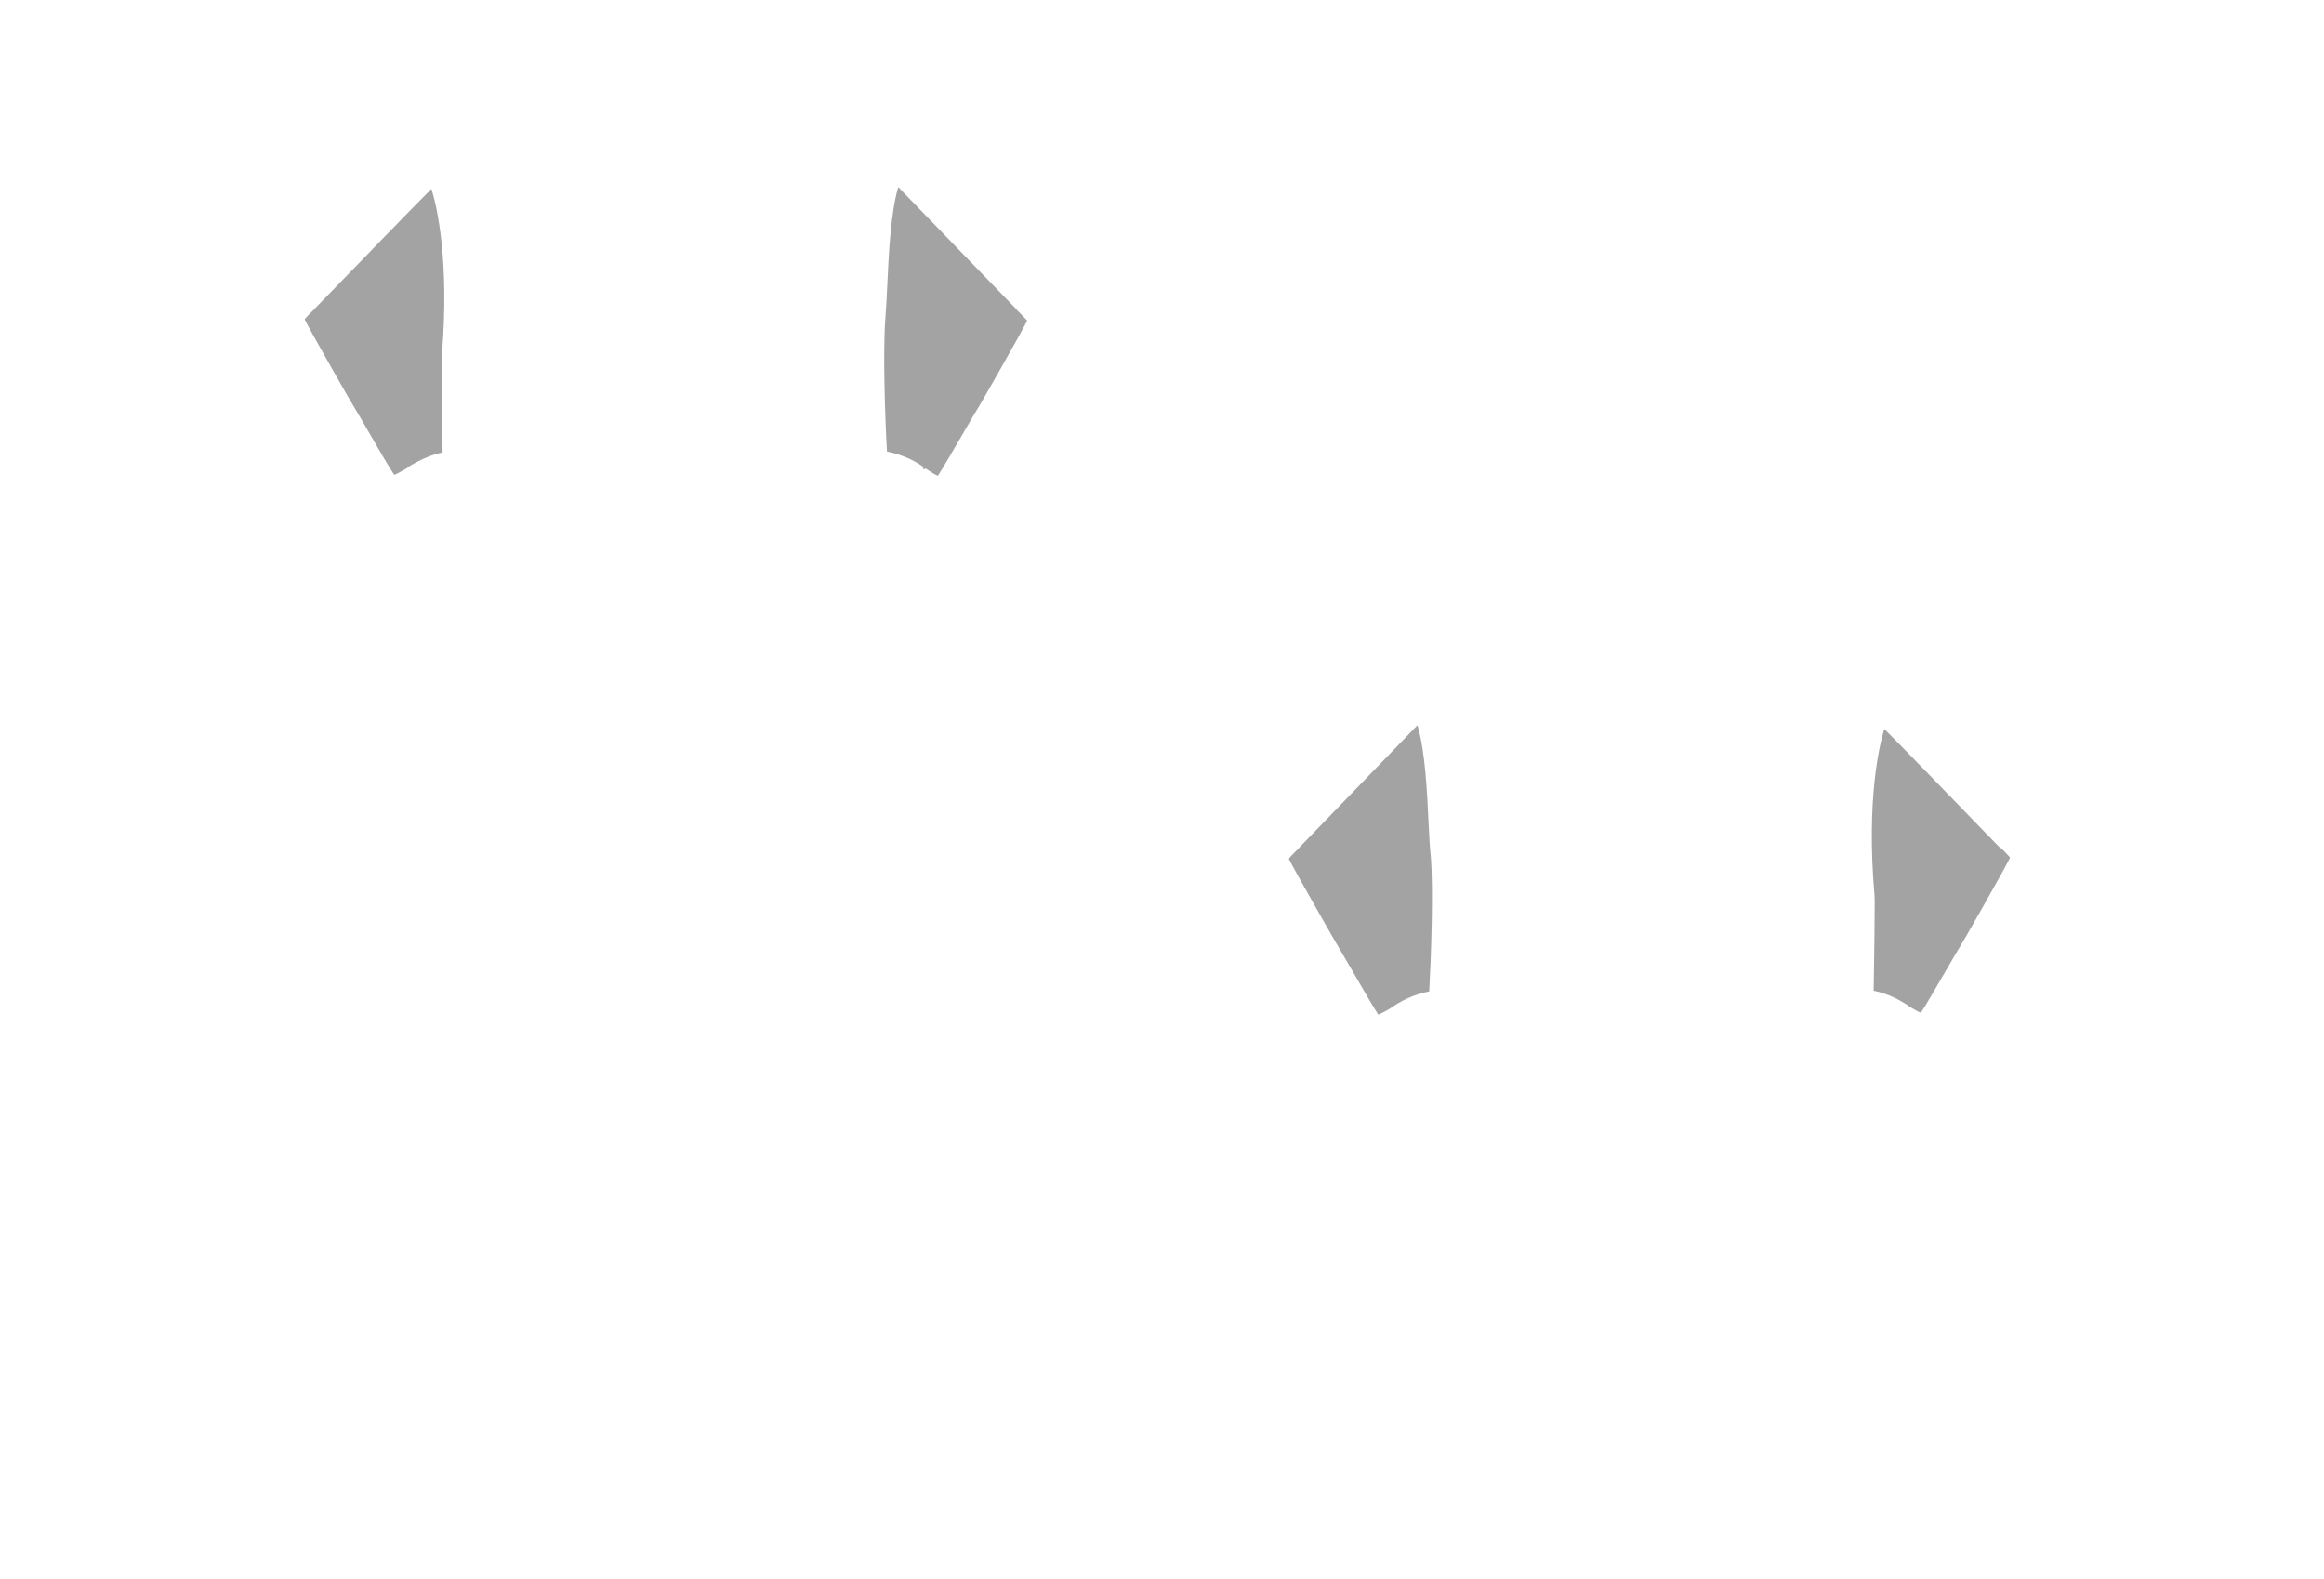 <?xml version="1.0" encoding="utf-8"?>
<!-- Generator: Adobe Illustrator 25.0.0, SVG Export Plug-In . SVG Version: 6.00 Build 0)  -->
<svg version="1.1" id="圖層_1" xmlns="http://www.w3.org/2000/svg" xmlns:xlink="http://www.w3.org/1999/xlink" x="0px" y="0px"
	 viewBox="0 0 2353.3 1599.2" style="enable-background:new 0 0 2353.3 1599.2;" xml:space="preserve">
<style type="text/css">
	.st0{fill:#A3A3A3;}
</style>
<path class="st0" d="M1035.2,319.5c-0.6-0.6-1.2-1.2-1.8-1.8c-0.6-0.6-1.2-1.2-1.8-1.8c-0.4-0.4-0.8-0.8-1.2-1.2l-0.9-0.9l-1.2,2.1
	l0,0l1.3-2.3l-120-124.1l-0.5,1.7c-7.2,25.3-9.1,64.9-10.6,96.7c-0.6,12.3-1.1,23.8-1.9,33.3c-2.8,34.1-0.2,107.2,1.5,135.3v0.8
	l0.8,0.2c9.3,1.9,23,6.1,36.3,15.5l-0.8,1.4l1.7,1.1l0.9-1.2c0.4,0.3,0.9,0.6,1.3,0.9c0.7,0.5,1.4,0.9,2.1,1.4
	c3.7,2.4,6.8,4.3,8.5,4.9l0.8,0.3l0.5-0.7c3.6-5.3,18-30.1,26.6-44.9l0.1-0.2c7.1-12.2,11.2-19.2,11.9-20.2c2.8-4,46.8-81.5,51-90.4
	l0.3-0.6l-0.4-0.5C1038.6,323,1036.6,321,1035.2,319.5z"/>
<path class="st0" d="M2035.1,868.2c-1-1.2-3.2-3.6-6.2-6.6c-0.6-0.6-1.2-1.2-1.9-1.8l-2.1-2l-0.7,1.3l0.5-1l-5.2-5.3
	c-42.7-44.2-97.2-100.3-110.2-113.2l-1.2-1.2l-0.5,1.6c-4.3,14.5-17.9,69.2-9.5,166.6c0.2,1.4,0.2,5.3,0.2,13.8
	c0,16.2-0.4,43.9-1,82.3v0.8l0.8,0.2c7.2,1.3,18.9,4.9,33.4,14.3l0.9,0.6l0.1-0.1l0,0l-0.1,0.2l0.8,0.5c0.2,0.2,0.5,0.3,0.7,0.5
	c0.7,0.4,1.4,0.9,2.1,1.3c1.8,1.1,6.1,3.6,8.4,4.5l0.7,0.3l0.4-0.6c3.5-5.2,18.1-30.3,26.8-45.3c6.7-11.5,11.1-19.1,11.8-20.1
	c2.8-4,46.8-81.5,51-90.5l0.3-0.6L2035.1,868.2z"/>
<path class="st0" d="M1448.8,867.2c-1-8.6-1.5-19-2-30l-0.2-3.1l0-0.1c-1.5-31.8-3.4-71.4-10.6-96.9l-0.7-2.5l-119.1,123.3l-0.8,0.8
	l0.1,0.2l-0.6,0.6c-0.3,0.3-0.7,0.7-1,1c-0.4,0.3-0.7,0.7-1.1,1l-3.6,3.6c-1.9,1.9-3,3.1-3.5,3.9l-0.6,0.8l0.4,0.9
	c4.2,8.8,48.3,86.4,51.1,90.6c0.5,0.8,3.4,5.8,8.2,14.1l2.6,4.5l0.3,0.4l2.5,4.4c9.5,16.4,21.3,36.7,24.8,41.9l0.7,1l1.2-0.4
	c0.8-0.4,3.8-1.8,7.7-4c0.7-0.4,1.4-0.8,2.2-1.3l1.5-0.9l0.7-0.6l1.2-0.6v-0.1c13.2-9.2,26.8-13.4,35.9-15.3l1.2-0.3l0-1.2
	C1449,973,1451.6,900.9,1448.8,867.2z"/>
<path class="st0" d="M437.6,193.7l-0.7-2.4l-1.8,1.8c-13,12.9-67.2,68.8-110.8,113.8l-4.6,4.7l-0.9,0.9l0.1,0.1l-1.7,1.7
	c-1,1-2,2-3,2.9l-1.8,1.8c-1.1,1.1-2.5,2.6-3.3,3.6l-0.6,0.8l0.4,0.9c4.2,8.8,48.3,86.4,51.2,90.6c0.8,1,6.2,10.5,10.9,18.6
	c6.9,11.9,23.3,40.4,27.5,46.4l0.7,1l1.2-0.4c1.3-0.6,3.7-1.8,6.5-3.4c0.7-0.4,1.4-0.8,2.2-1.2c0.9-0.5,1.8-1,2.7-1.6l0.8-0.6
	l0.7-0.7c14.3-9,26.2-12.9,33.7-14.5l1.2-0.3v-1.2c-0.6-36.6-1-66-1-82.8c0-8.5,0-12.4,0.2-13.9C455.5,263.6,442,208.3,437.6,193.7z
	"/>
</svg>
